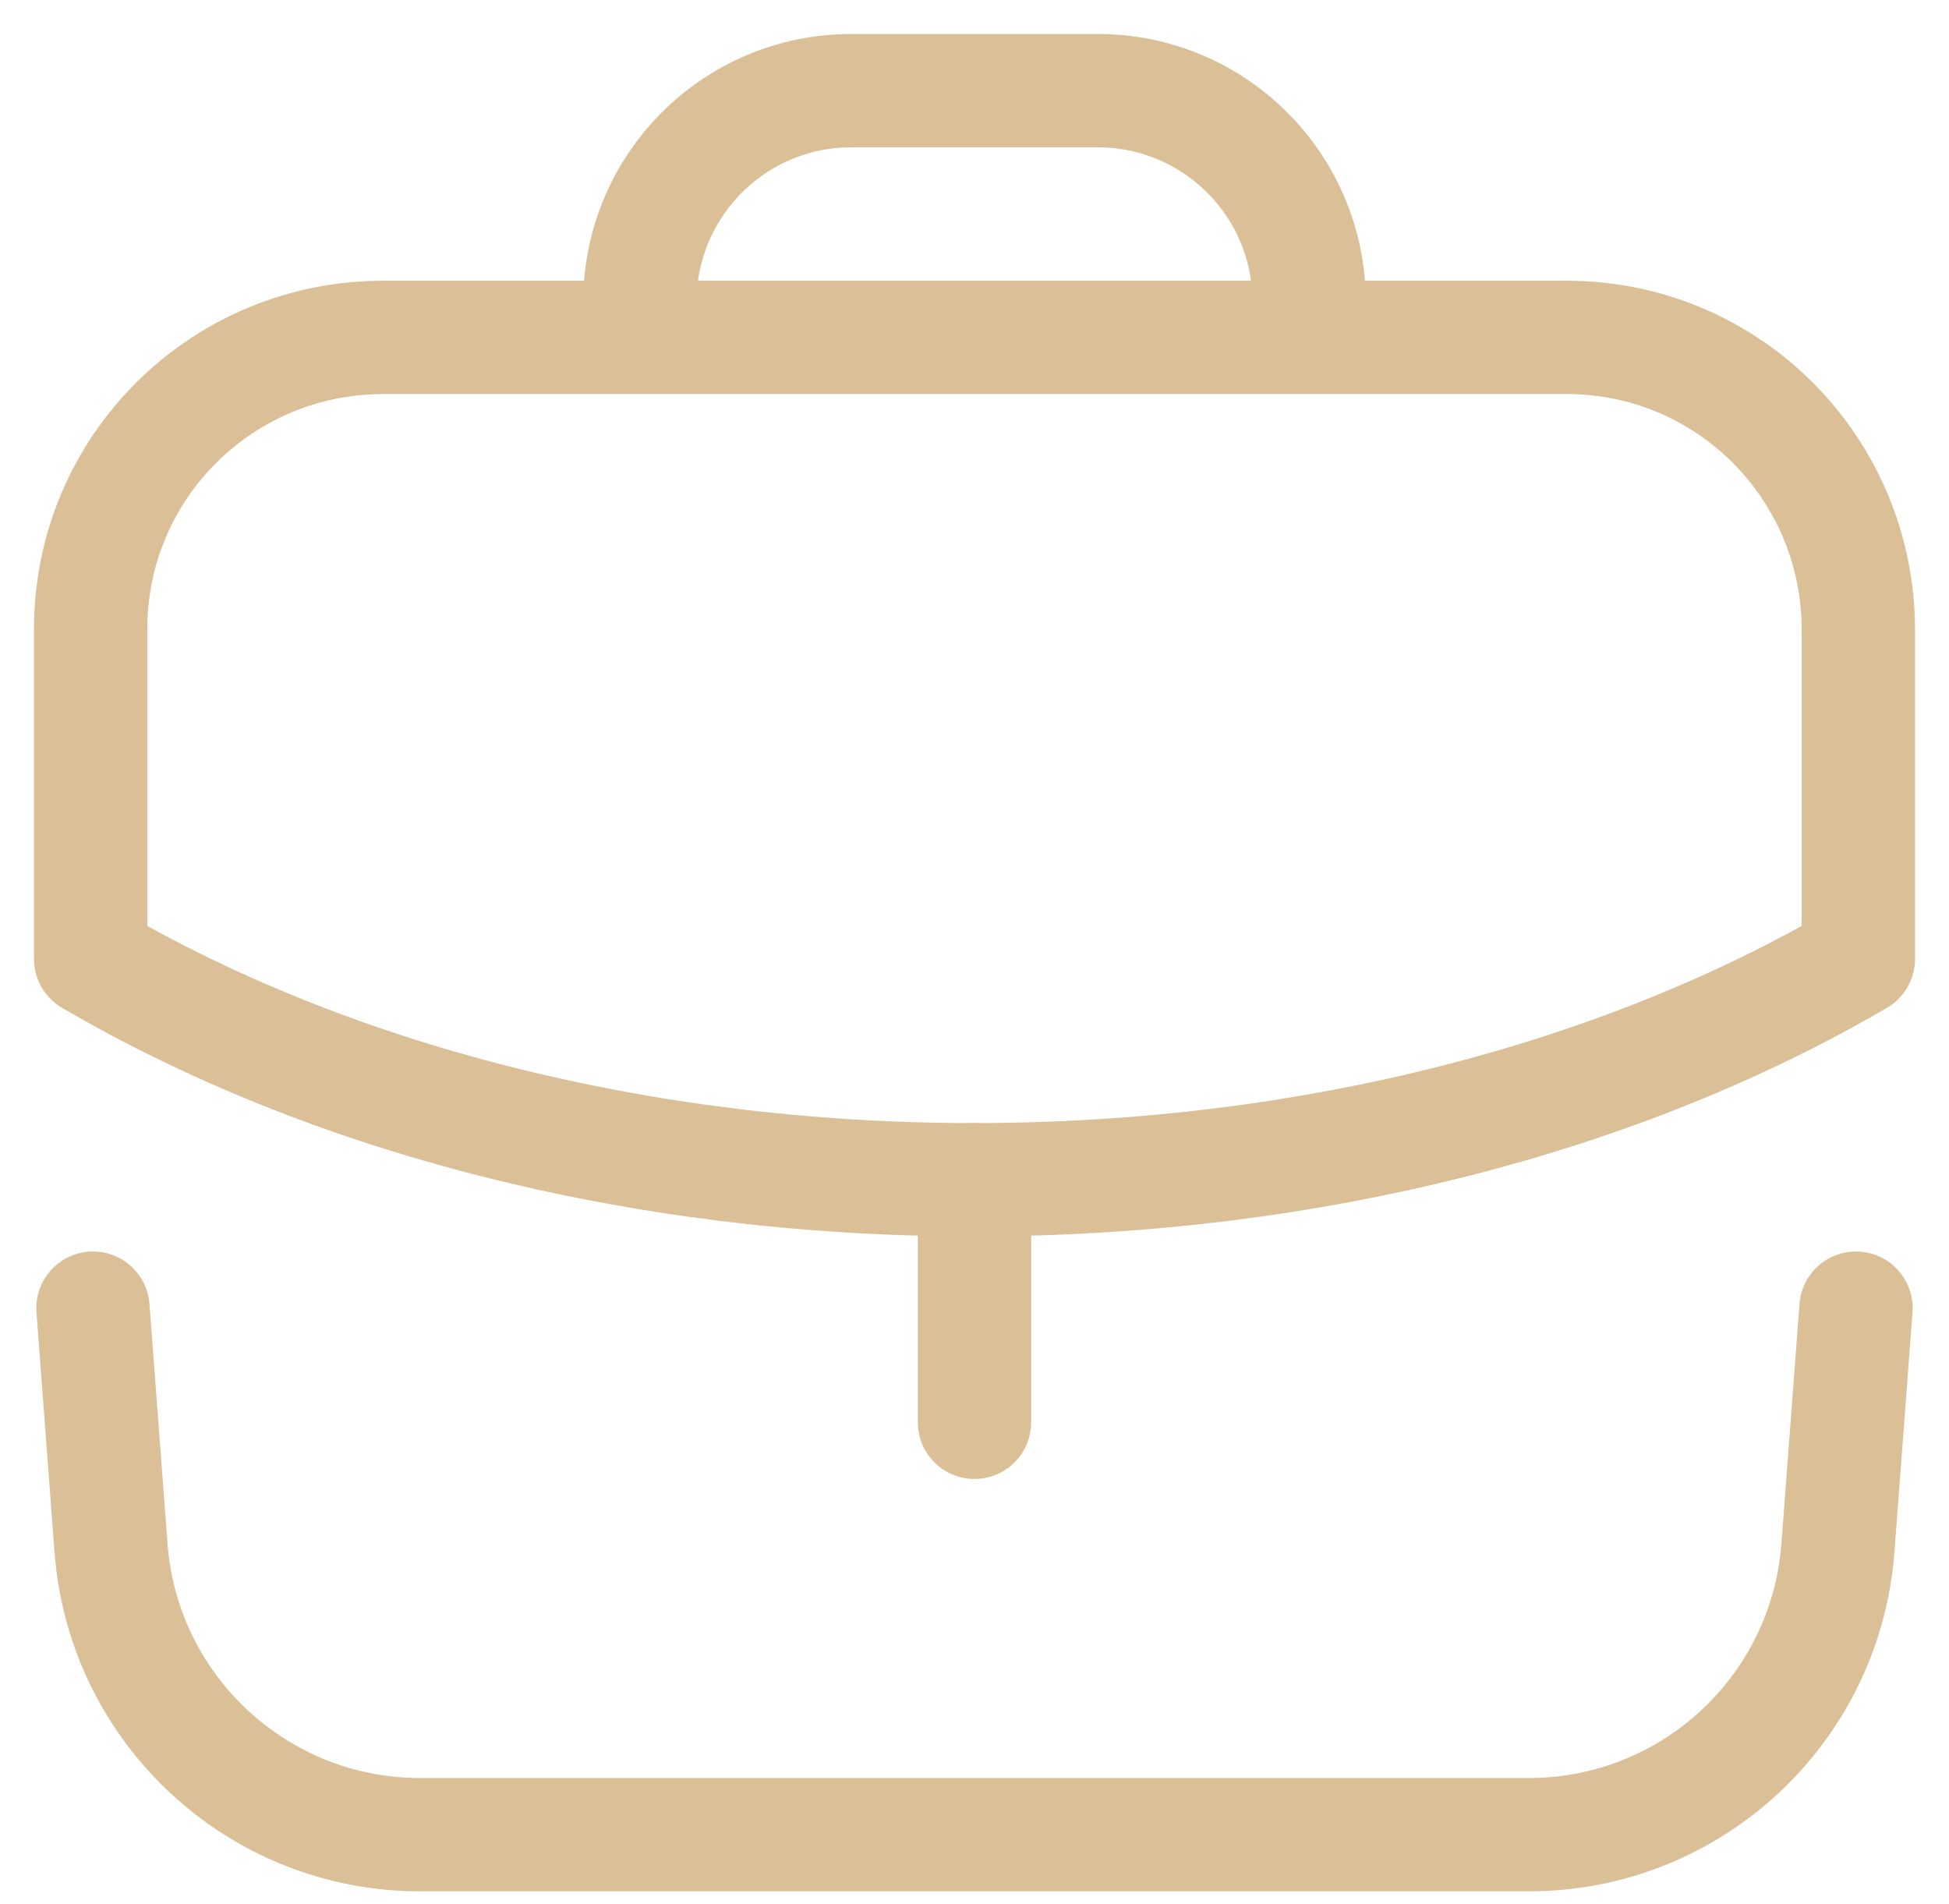 <svg width="43" height="42" viewBox="0 0 43 42" fill="none" xmlns="http://www.w3.org/2000/svg">
<path d="M21.5 31.376V26.024" stroke="#DABF97" stroke-width="2.5" stroke-linecap="round" stroke-linejoin="round"/>
<path fill-rule="evenodd" clip-rule="evenodd" d="M34.567 7.443C38.131 7.443 41 10.332 41 13.897V21.153C35.811 24.19 28.956 26.025 21.489 26.025C14.023 26.025 7.189 24.19 2 21.153V13.876C2 10.311 4.89 7.443 8.454 7.443H34.567Z" stroke="#DABF97" stroke-width="2.5" stroke-linecap="round" stroke-linejoin="round"/>
<path d="M28.883 7.433V6.661C28.883 4.088 26.795 2 24.221 2H18.78C16.206 2 14.118 4.088 14.118 6.661V7.433" stroke="#DABF97" stroke-width="2.5" stroke-linecap="round" stroke-linejoin="round"/>
<path d="M2.051 28.858L2.45 34.15C2.72 37.716 5.692 40.473 9.267 40.473H33.732C37.307 40.473 40.279 37.716 40.549 34.15L40.948 28.858" stroke="#DABF97" stroke-width="2.5" stroke-linecap="round" stroke-linejoin="round"/>
</svg>
